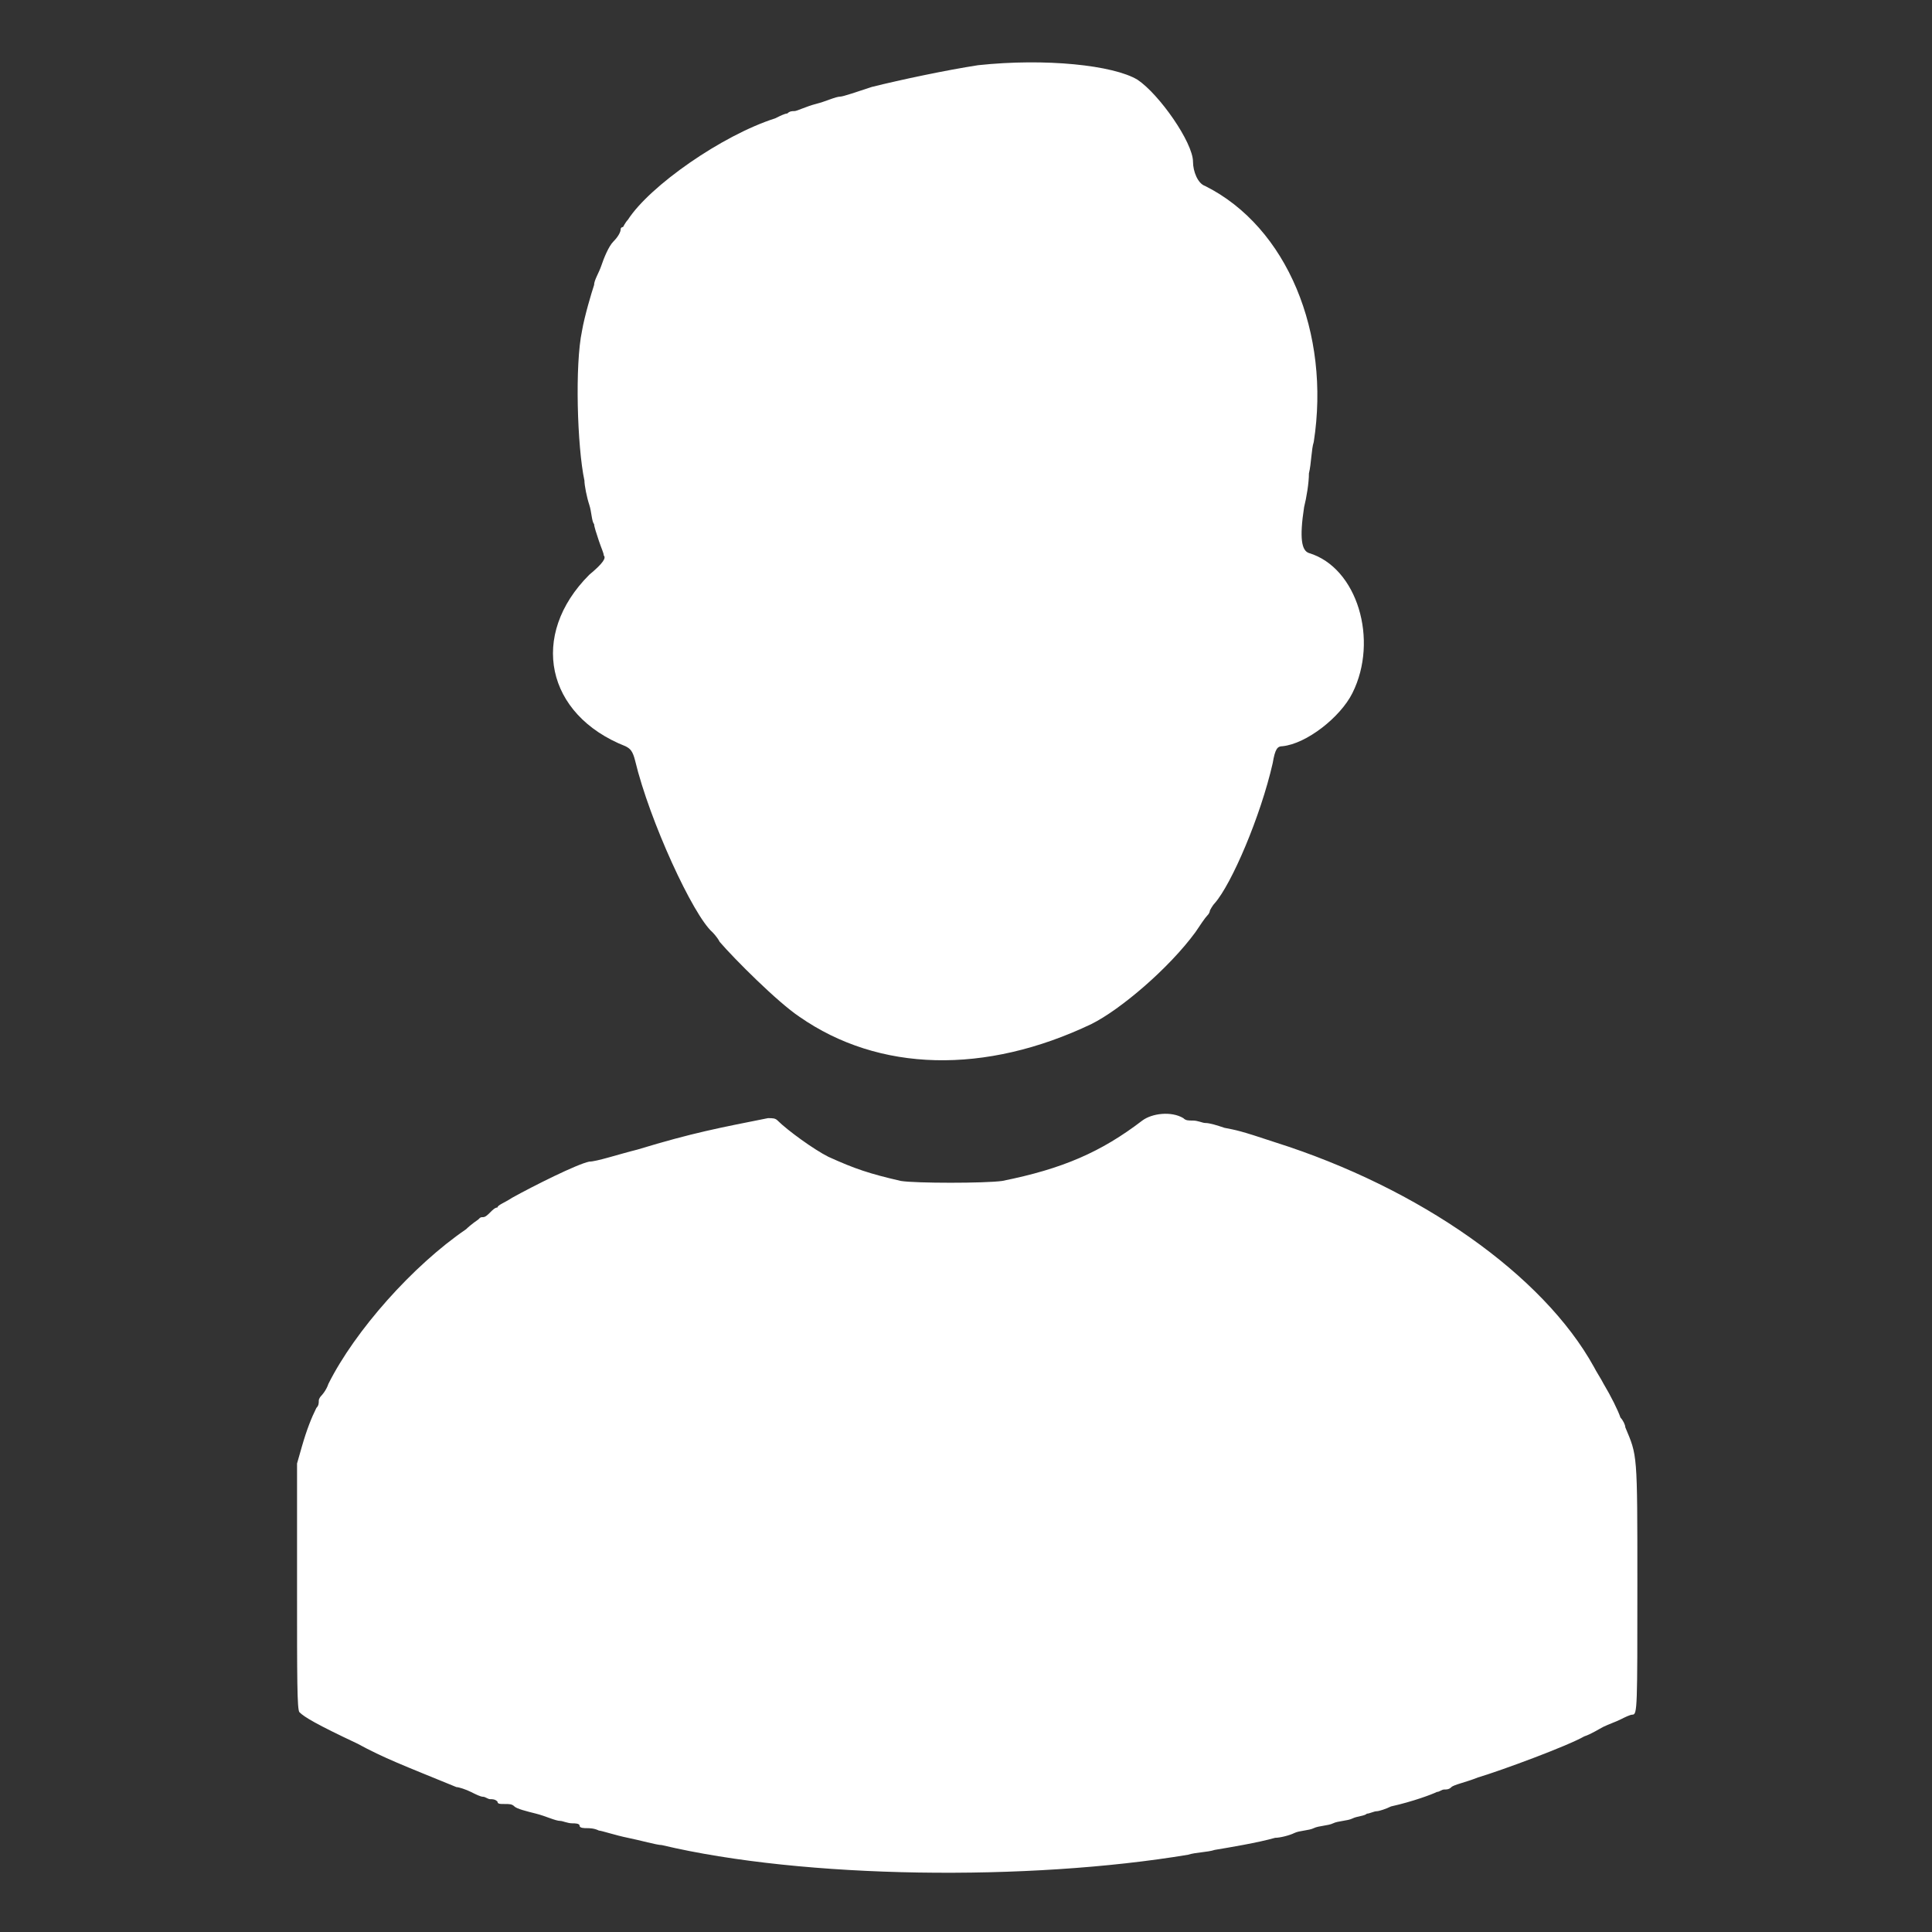 <svg xmlns="http://www.w3.org/2000/svg" xmlns:xlink="http://www.w3.org/1999/xlink" width="50" height="50" id="splitsvg" x="0px" y="0px" viewBox="0 0 80 80" style="enable-background:new 0 0 80 80;" xml:space="preserve"><rect x="0" y="0" width="80" height="80" fill="#333333" stroke="none"/><style type="text/css">	.st0{fill-rule:evenodd;clip-rule:evenodd;fill:#fff;}</style><path id="path0_00000102508068854086618350000000898977211616599684_" class="st0" d="M40.5,2.7c-1.3,0.2-3.2,0.6-4.4,0.9 C35.5,3.8,34.9,4,34.8,4c-0.2,0-0.6,0.2-1,0.3c-0.4,0.1-0.8,0.3-0.9,0.3c-0.1,0-0.2,0-0.3,0.1c-0.1,0-0.3,0.1-0.5,0.2 c-2.2,0.7-5.2,2.8-6.1,4.2c-0.1,0.1-0.2,0.3-0.2,0.3c0,0-0.1,0-0.1,0.1c0,0.1-0.1,0.3-0.3,0.5c-0.2,0.2-0.4,0.7-0.5,1 c-0.1,0.3-0.3,0.6-0.3,0.8c-0.1,0.3-0.4,1.3-0.5,1.9c-0.3,1.4-0.2,4.8,0.1,6.2c0,0.2,0.1,0.7,0.2,1c0.1,0.3,0.1,0.7,0.2,0.8 c0,0.1,0.1,0.4,0.2,0.7s0.2,0.5,0.2,0.6c0.1,0.1,0,0.3-0.6,0.8c-2.5,2.5-1.8,5.8,1.5,7.1c0.2,0.1,0.3,0.2,0.4,0.6 c0.6,2.5,2.4,6.4,3.2,7.1c0,0,0.2,0.2,0.3,0.4c0.6,0.7,2.4,2.5,3.3,3.1c3.3,2.3,7.7,2.4,12.1,0.3c1.2-0.6,3.2-2.3,4.3-3.8 c0.2-0.3,0.4-0.6,0.5-0.7c0.1-0.1,0.1-0.2,0.1-0.2s0.1-0.2,0.2-0.3c0.7-0.8,1.9-3.6,2.4-5.8c0.1-0.6,0.2-0.7,0.4-0.7 c1-0.1,2.4-1.2,2.9-2.2c1.1-2.2,0.2-5.2-1.8-5.8c-0.3-0.1-0.4-0.6-0.2-1.9c0.1-0.4,0.2-1,0.2-1.4c0.1-0.4,0.1-1,0.2-1.3 c0.7-4.5-1.1-8.9-4.5-10.6c-0.3-0.1-0.5-0.6-0.5-1c0-0.8-1.4-2.8-2.3-3.4C46.1,2.7,43.3,2.4,40.5,2.7 M47.3,46.4 c-1.7,1.3-3.3,2-5.8,2.5c-0.7,0.1-3.6,0.1-4.2,0c-1.3-0.3-1.9-0.5-3-1c-0.6-0.3-1.7-1.1-2.1-1.5c-0.1-0.1-0.2-0.1-0.4-0.1 c-2,0.4-3.1,0.6-5.4,1.3c-0.8,0.2-1.7,0.5-2,0.5c-0.5,0.1-2.3,1-3.2,1.5c-0.3,0.2-0.6,0.3-0.6,0.4c-0.1,0-0.2,0.1-0.3,0.2 c-0.1,0.1-0.2,0.2-0.3,0.2c-0.1,0-0.1,0-0.2,0.1c0,0-0.3,0.2-0.5,0.4c-2.2,1.5-4.6,4.2-5.7,6.4c-0.1,0.3-0.3,0.5-0.3,0.5 c0,0-0.1,0.1-0.1,0.2c0,0.1,0,0.2-0.1,0.3c-0.2,0.4-0.4,0.9-0.6,1.6l-0.2,0.7l0,5.1c0,3.8,0,5.1,0.1,5.2c0.2,0.2,0.7,0.5,2.4,1.3 c1.1,0.6,1.9,0.9,4.1,1.8c0.1,0,0.4,0.1,0.6,0.2c0.2,0.1,0.4,0.2,0.5,0.2c0.1,0,0.2,0.1,0.3,0.1c0.1,0,0.2,0,0.3,0.1 c0,0.1,0.1,0.1,0.3,0.1s0.3,0,0.4,0.1s0.5,0.2,0.9,0.3c0.4,0.1,0.8,0.3,1,0.3c0.1,0,0.3,0.1,0.5,0.1c0.1,0,0.3,0,0.3,0.1 c0,0.1,0.2,0.1,0.3,0.1c0.1,0,0.3,0,0.5,0.1c0.1,0,0.7,0.2,1.2,0.3c0.5,0.1,1.2,0.3,1.4,0.3c5.9,1.4,15.2,1.5,21.8,0.4 c0.3-0.1,0.8-0.1,1.1-0.2c0.6-0.1,1.8-0.3,2.5-0.5c0.2,0,0.6-0.1,0.8-0.2c0.2-0.1,0.6-0.1,0.8-0.2c0.2-0.1,0.6-0.1,0.8-0.2 c0.2-0.1,0.6-0.1,0.8-0.2c0.2-0.1,0.5-0.1,0.6-0.2c0.1,0,0.3-0.1,0.4-0.1c0.1,0,0.4-0.1,0.6-0.2c0.9-0.2,1.7-0.5,1.9-0.6 c0.1,0,0.2-0.1,0.3-0.1c0.1,0,0.2,0,0.3-0.1c0.1-0.1,0.6-0.2,1.1-0.4c1-0.3,3.7-1.3,4.4-1.7c0.3-0.1,0.6-0.3,0.8-0.4 c0.2-0.1,0.5-0.2,0.7-0.3c0.2-0.1,0.4-0.2,0.5-0.2c0.2,0,0.2-0.3,0.2-5.4c0-5.5,0-5.3-0.5-6.5c0-0.1-0.1-0.3-0.2-0.4 c-0.1-0.3-0.4-0.9-0.7-1.4c-0.1-0.2-0.3-0.5-0.4-0.7c-2.1-3.8-7.2-7.4-13.2-9.3c-1.5-0.5-1.6-0.5-2.1-0.6c-0.3-0.1-0.6-0.2-0.8-0.2 c-0.1,0-0.3-0.1-0.5-0.1s-0.3,0-0.4-0.1C48.5,46,47.7,46.1,47.3,46.4"></path></svg>